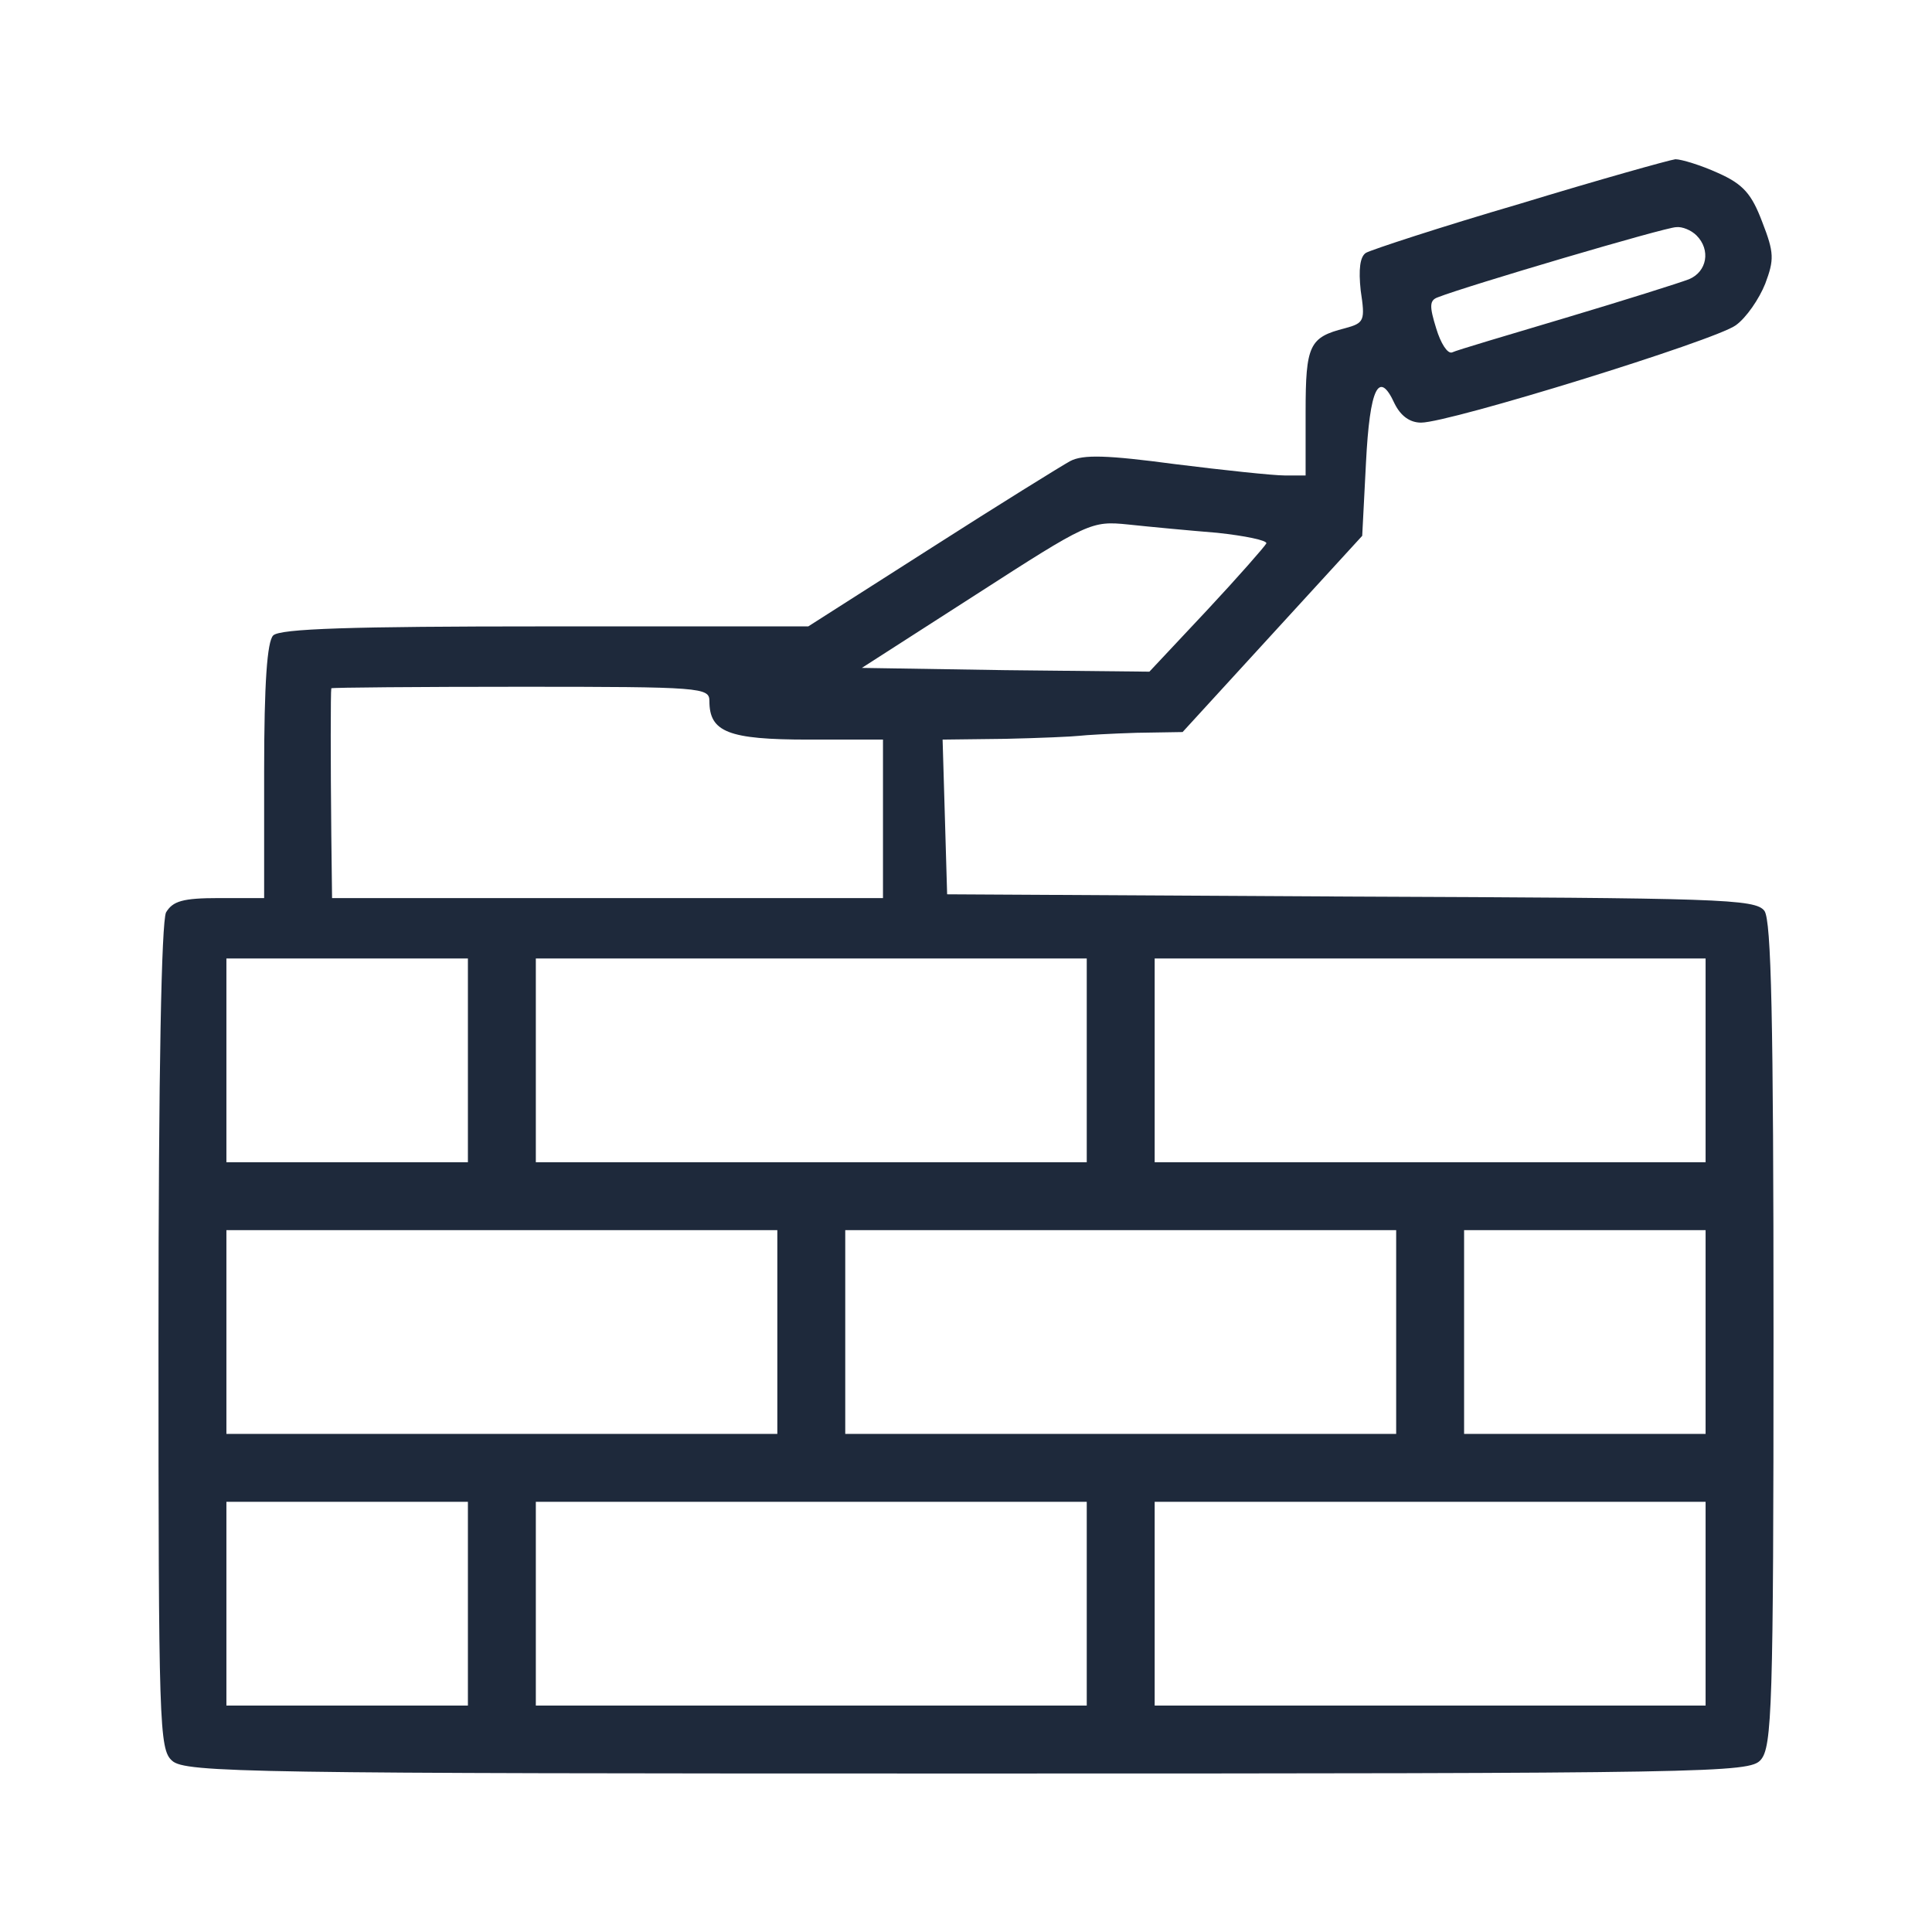<?xml version="1.0" standalone="no"?>
<!DOCTYPE svg PUBLIC "-//W3C//DTD SVG 20010904//EN"
 "http://www.w3.org/TR/2001/REC-SVG-20010904/DTD/svg10.dtd">
<svg version="1.0" xmlns="http://www.w3.org/2000/svg"
 width="256pt" height="256pt" viewBox="0 0 256 256"
 preserveAspectRatio="xMidYMid meet">

<g transform="translate(0,256) scale(0.1,-0.1)"
fill="#1e293b" stroke="none">
<path d="M2014 2290 c-106 -31 -197 -61 -204 -65 -8 -5 -10 -22 -7 -50 6 -40
5 -43 -21 -50 -47 -12 -52 -22 -52 -111 l0 -84 -28 0 c-15 0 -81 7 -145 15
-90 12 -122 13 -139 4 -11 -6 -95 -58 -184 -115 l-163 -104 -349 0 c-257 0
-351 -3 -360 -12 -8 -8 -12 -63 -12 -180 l0 -168 -60 0 c-48 0 -61 -4 -70 -19
-6 -13 -10 -208 -10 -564 0 -514 1 -545 18 -560 17 -16 105 -17 1054 -17 990
0 1036 1 1051 18 15 17 17 70 17 563 0 421 -3 549 -12 562 -12 16 -59 17 -548
19 l-535 3 -3 103 -3 102 83 1 c46 1 90 3 98 4 8 1 43 3 76 4 l61 1 119 130
119 130 5 97 c5 99 17 124 38 78 8 -16 20 -25 35 -25 38 0 390 109 417 129 14
10 31 35 39 55 12 32 12 41 -4 82 -14 37 -25 50 -59 65 -22 10 -48 18 -56 18
-8 -1 -101 -27 -206 -59z m234 -42 c19 -19 14 -48 -10 -58 -13 -5 -86 -28
-163 -51 -77 -23 -145 -43 -151 -46 -6 -2 -15 12 -21 32 -9 29 -9 37 2 41 38
15 302 93 316 93 8 1 20 -4 27 -11z m-635 -394 c37 -4 66 -10 65 -14 -2 -4
-37 -44 -79 -89 l-76 -81 -191 2 -190 3 151 97 c149 96 153 98 202 93 28 -3
81 -8 118 -11z m-673 -223 c0 -41 25 -51 131 -51 l99 0 0 -105 0 -105 -365 0
-365 0 -1 83 c-1 97 -1 191 0 195 1 1 114 2 251 2 240 0 250 -1 250 -19z
m-320 -476 l0 -135 -160 0 -160 0 0 135 0 135 160 0 160 0 0 -135z m820 0 l0
-135 -365 0 -365 0 0 135 0 135 365 0 365 0 0 -135z m820 0 l0 -135 -365 0
-365 0 0 135 0 135 365 0 365 0 0 -135z m-1230 -360 l0 -135 -365 0 -365 0 0
135 0 135 365 0 365 0 0 -135z m820 0 l0 -135 -365 0 -365 0 0 135 0 135 365
0 365 0 0 -135z m410 0 l0 -135 -160 0 -160 0 0 135 0 135 160 0 160 0 0 -135z
m-1640 -360 l0 -135 -160 0 -160 0 0 135 0 135 160 0 160 0 0 -135z m820 0 l0
-135 -365 0 -365 0 0 135 0 135 365 0 365 0 0 -135z m820 0 l0 -135 -365 0
-365 0 0 135 0 135 365 0 365 0 0 -135z"/>
</g>
</svg>
